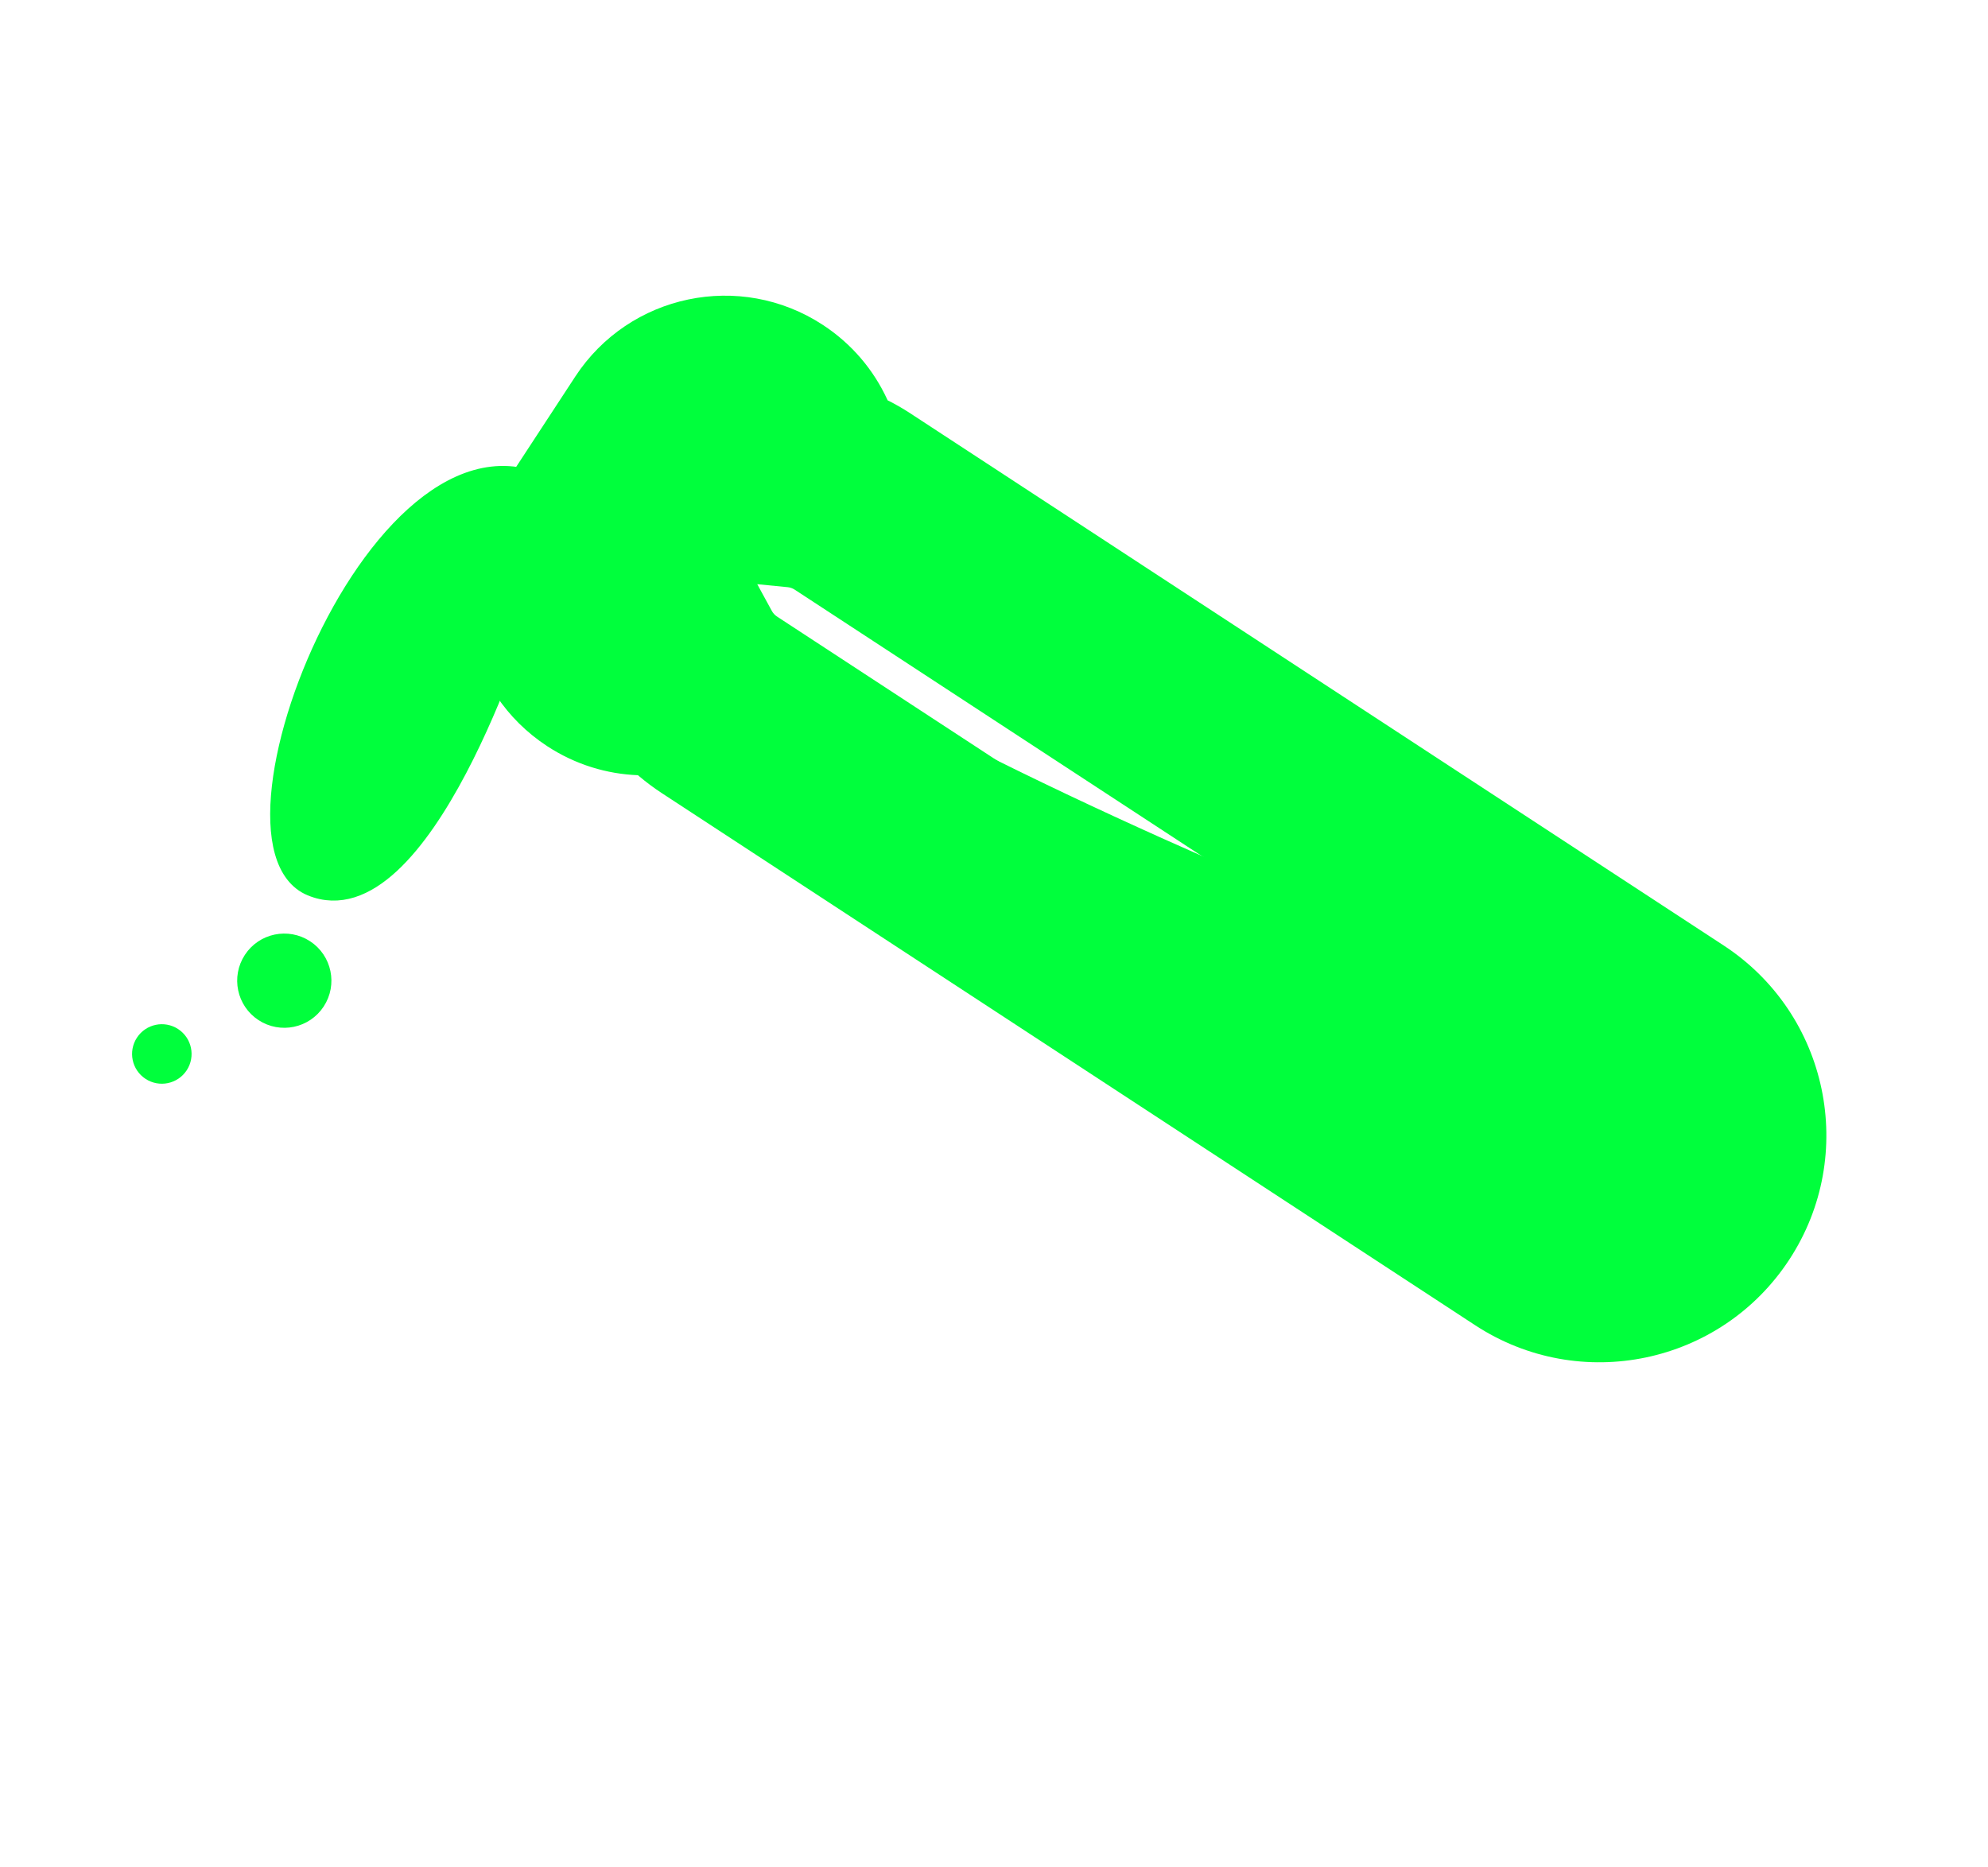 <?xml version="1.0" encoding="UTF-8"?>
<svg xmlns="http://www.w3.org/2000/svg" width="132" height="124" viewBox="0 0 132 124" fill="none">
  <path d="M16.677 63.681C17.472 62.466 19.101 62.127 20.316 62.921C21.53 63.716 21.871 65.344 21.076 66.559C20.282 67.774 18.653 68.115 17.438 67.32C16.223 66.525 15.883 64.896 16.677 63.681Z" fill="#00FF3C" stroke="#00FF3C"></path>
  <path d="M9.51 69.179C9.956 68.497 10.871 68.305 11.553 68.751C12.235 69.197 12.426 70.113 11.98 70.795C11.534 71.477 10.619 71.668 9.937 71.221C9.255 70.775 9.064 69.861 9.51 69.179Z" fill="#00FF3C" stroke="#00FF3C"></path>
  <path d="M102.52 84.172C117.067 87.19 116.829 74.233 113.495 70.646C113.495 70.646 57.738 51.573 38.161 33.454C26.543 23.098 13.088 55.891 20.625 58.992C28.163 62.094 34.733 40.917 34.733 40.917L102.52 84.172Z" fill="#00FF3C" stroke="#00FF3C"></path>
  <mask id="path-4-outside-1_55_502" maskUnits="userSpaceOnUse" x="26.394" y="14.594" width="102.296" height="83.201" fill="black">
    <rect fill="white" x="26.394" y="14.594" width="102.296" height="83.201"></rect>
    <path d="M44.052 28.842C45.526 26.589 48.549 25.957 50.803 27.431C52.385 28.466 53.165 30.264 52.981 32.024C54.234 32.147 55.477 32.564 56.604 33.301L110.615 68.638C114.344 71.078 115.389 76.079 112.949 79.808C110.51 83.536 105.509 84.581 101.78 82.142L47.77 46.804C46.618 46.051 45.723 45.053 45.107 43.924C43.591 44.721 41.7 44.694 40.165 43.69C37.911 42.216 37.279 39.193 38.754 36.939L44.052 28.842Z"></path>
  </mask>
  <path d="M44.052 28.842L38.194 25.009L38.194 25.01L44.052 28.842ZM50.803 27.431L54.635 21.574L54.635 21.574L50.803 27.431ZM52.981 32.024L46.019 31.295L45.286 38.303L52.298 38.99L52.981 32.024ZM112.949 79.808L118.807 83.64L118.807 83.64L112.949 79.808ZM101.78 82.142L97.948 87.999L101.78 82.142ZM47.77 46.804L51.602 40.947L47.77 46.804ZM45.107 43.924L51.251 40.571L47.95 34.523L41.851 37.728L45.107 43.924ZM40.165 43.69L36.333 49.548L36.333 49.548L40.165 43.69ZM44.052 28.842L49.909 32.675C49.267 33.656 47.952 33.931 46.97 33.289L50.803 27.431L54.635 21.574C49.146 17.982 41.785 19.521 38.194 25.009L44.052 28.842ZM50.803 27.431L46.97 33.289C46.267 32.828 45.942 32.034 46.019 31.295L52.981 32.024L59.943 32.752C60.388 28.495 58.503 24.104 54.635 21.574L50.803 27.431ZM52.981 32.024L52.298 38.99C52.461 39.006 52.618 39.058 52.772 39.158L56.604 33.301L60.437 27.443C58.337 26.069 56.007 25.287 53.664 25.057L52.981 32.024ZM56.604 33.301L52.772 39.158L106.783 74.496L110.615 68.638L114.448 62.781L60.437 27.443L56.604 33.301ZM110.615 68.638L106.783 74.496C107.276 74.819 107.415 75.481 107.092 75.975L112.949 79.808L118.807 83.64C123.363 76.676 121.412 67.337 114.448 62.781L110.615 68.638ZM112.949 79.808L107.092 75.975C106.769 76.469 106.106 76.607 105.613 76.284L101.78 82.142L97.948 87.999C104.912 92.556 114.251 90.604 118.807 83.64L112.949 79.808ZM101.78 82.142L105.613 76.284L51.602 40.947L47.77 46.804L43.937 52.662L97.948 87.999L101.78 82.142ZM47.77 46.804L51.602 40.947C51.441 40.841 51.329 40.714 51.251 40.571L45.107 43.924L38.963 47.278C40.117 49.392 41.795 51.261 43.937 52.662L47.77 46.804ZM45.107 43.924L41.851 37.728C42.491 37.392 43.319 37.389 43.997 37.833L40.165 43.69L36.333 49.548C40.081 52 44.691 52.05 48.363 50.121L45.107 43.924ZM40.165 43.69L43.998 37.833C44.979 38.475 45.254 39.79 44.612 40.772L38.754 36.939L32.896 33.106C29.305 38.596 30.844 45.957 36.333 49.548L40.165 43.69ZM38.754 36.939L44.612 40.772L49.909 32.675L44.052 28.842L38.194 25.01L32.896 33.106L38.754 36.939Z" fill="#00FF3C" mask="url(#path-4-outside-1_55_502)"></path>
</svg>
